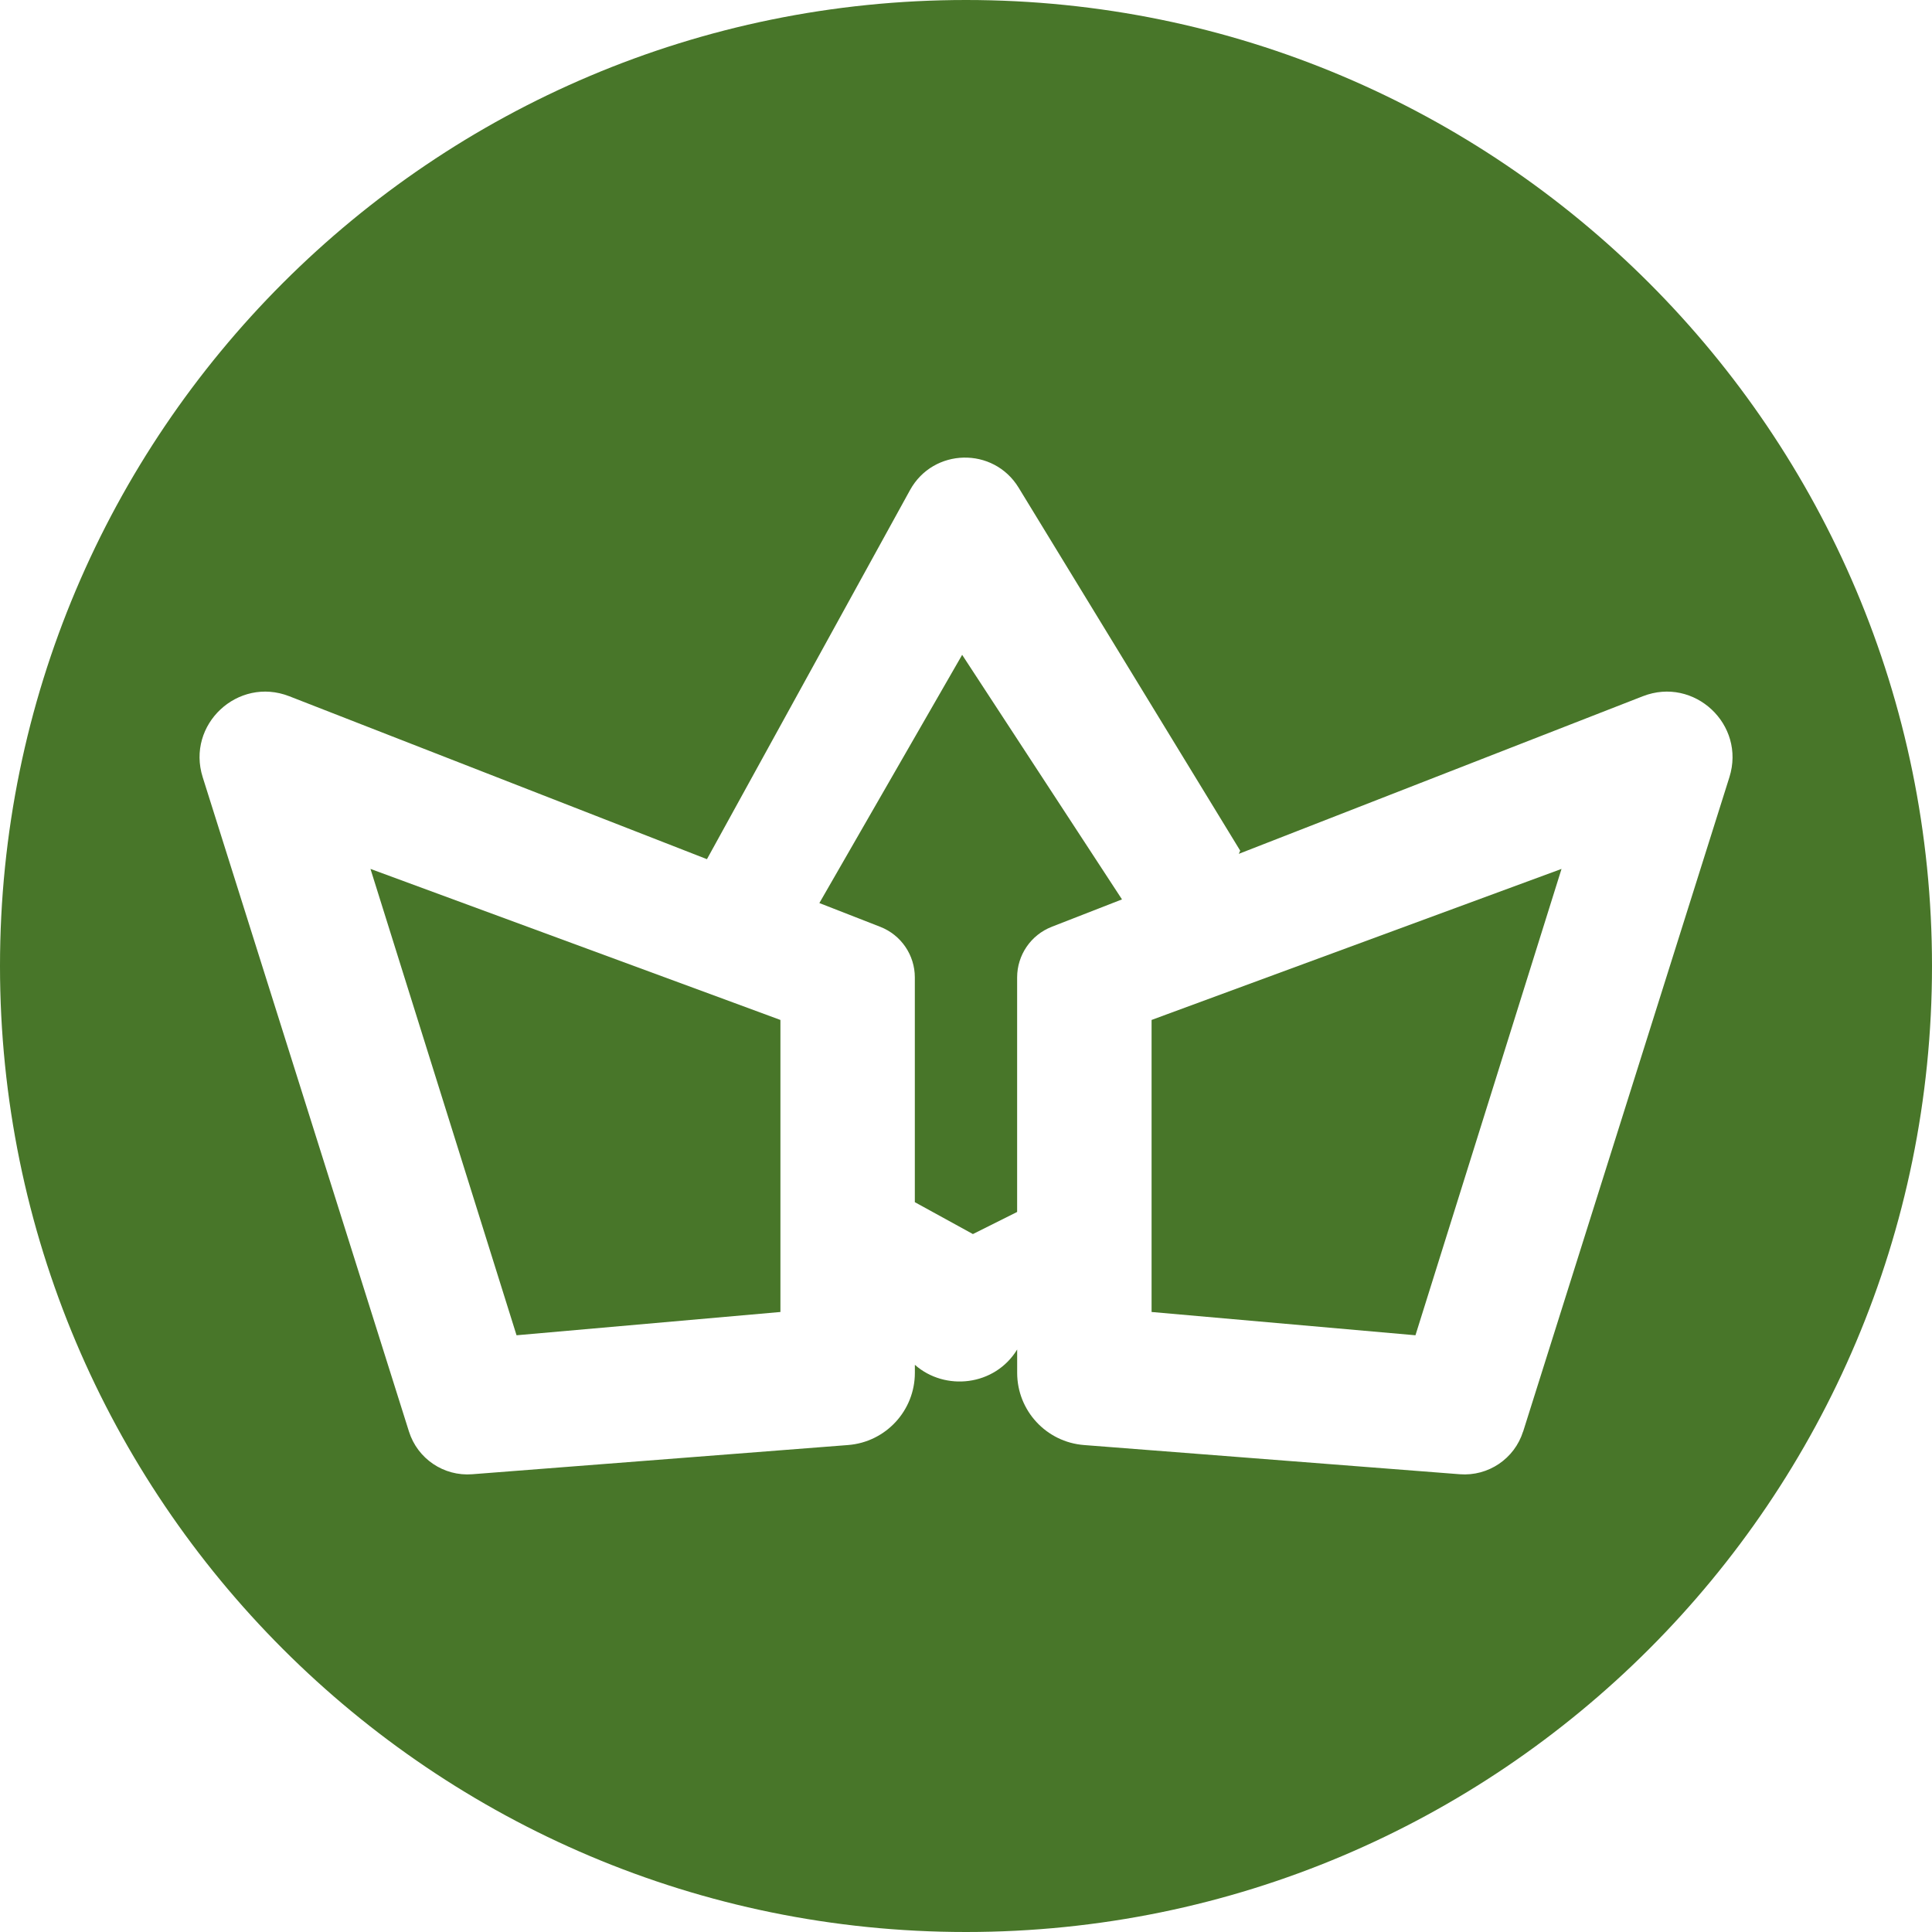 <?xml version="1.0" encoding="UTF-8"?>
<svg id="Capa_1" xmlns="http://www.w3.org/2000/svg" version="1.1" viewBox="0 0 512 512">
  <!-- Generator: Adobe Illustrator 29.5.1, SVG Export Plug-In . SVG Version: 2.1.0 Build 141)  -->
  <defs>
    <style>
      .st0 {
        fill: #487629;
      }
    </style>
  </defs>
  <path class="st0" d="M256,0C114.62,0,0,114.62,0,256s114.62,256,256,256,256-114.62,256-256S397.38,0,256,0ZM403.63,379.37c-2.27,7.21-9.22,11.9-16.76,11.32l-99.6-7.74c-9.99-.78-17.71-9.11-17.71-19.14v-6.18c-5.92,9.7-19.12,11.12-27.11,4.06v2.12c0,10.02-7.71,18.36-17.71,19.14l-99.6,7.74c-7.54.59-14.49-4.11-16.76-11.32l-54.66-173.4c-4.4-13.95,9.31-26.77,22.94-21.46l110.69,43.18,53.81-97.8c6.16-11.2,22.13-11.56,28.79-.65l58.72,96.2-.38.84,107.08-41.77c13.62-5.31,27.33,7.51,22.94,21.46l-54.66,173.4Z"/>
  <path class="st0" d="M278.72,245.61l18.62-7.26-42.36-64.81-37.84,65.78,16.14,6.3c5.53,2.16,9.16,7.48,9.16,13.41v59.56l15.39,8.45,11.72-5.86v-62.15c0-5.93,3.64-11.26,9.16-13.41Z"/>
  <polygon class="st0" points="194.44 265.73 98.18 230.27 136.89 353.86 206.82 347.69 206.82 291.3 206.82 270.3 194.44 265.73"/>
  <polygon class="st0" points="309.34 268.76 305.18 270.3 305.18 278.1 305.18 347.69 375.11 353.86 413.82 230.27 309.34 268.76"/>
</svg>